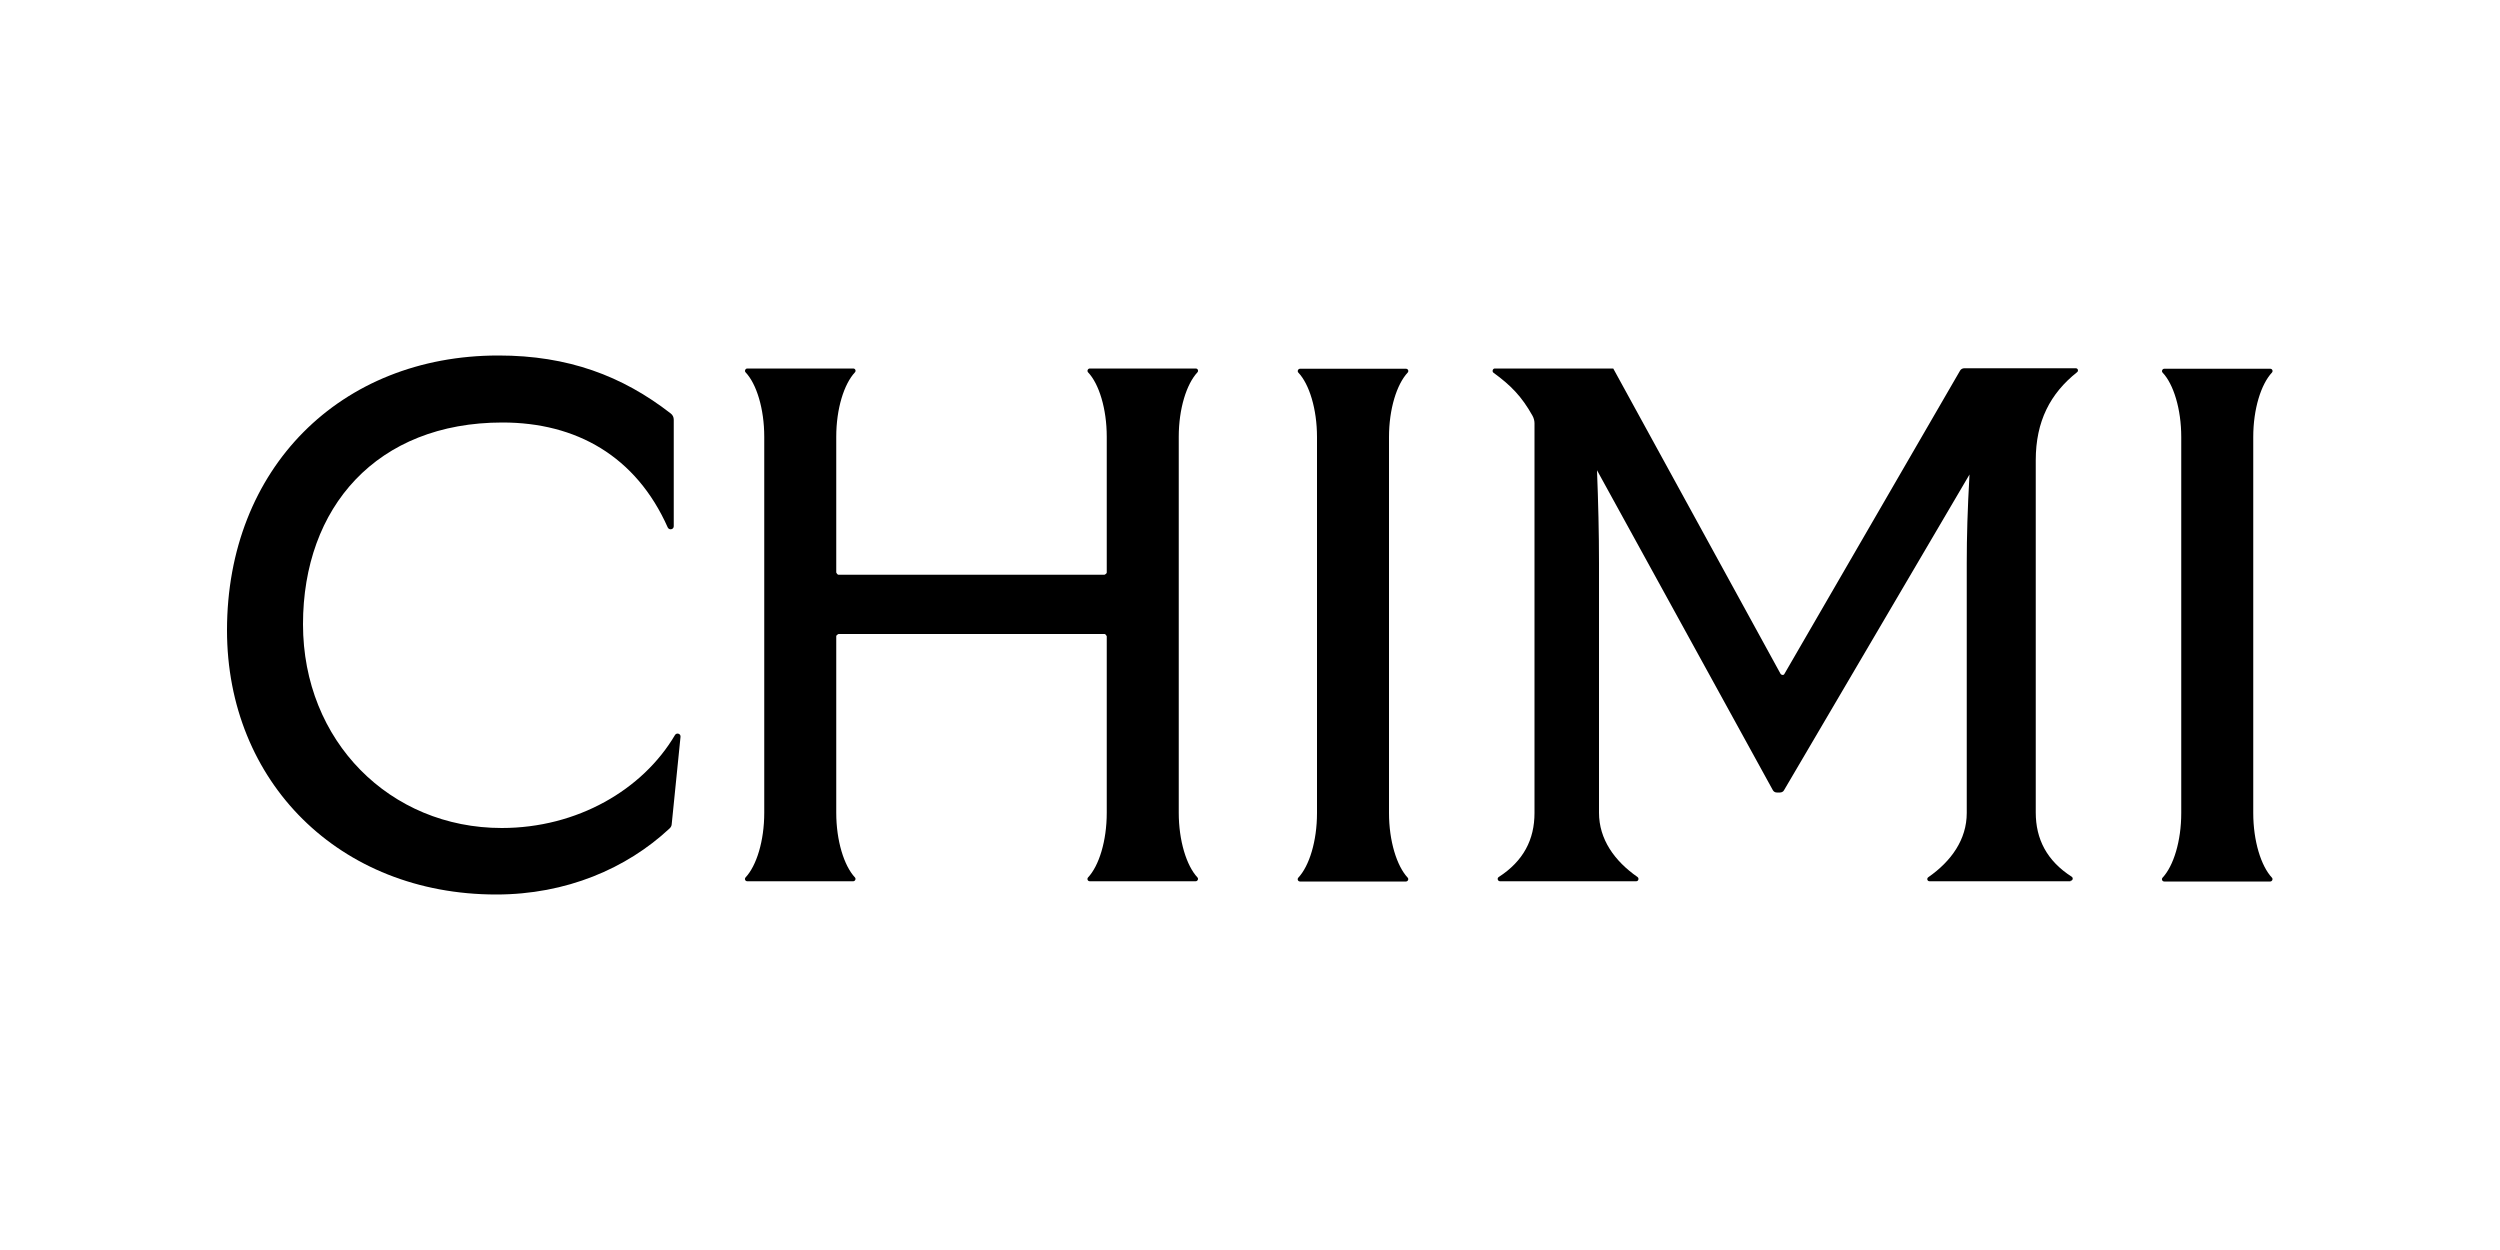 <?xml version="1.0" encoding="UTF-8"?>
<svg id="Layer_1" data-name="Layer 1" xmlns="http://www.w3.org/2000/svg" viewBox="0 0 100 50">
  <defs>
    <style>
      .cls-1 {
        fill: #000;
        stroke-width: 0px;
      }
    </style>
  </defs>
  <path class="cls-1" d="M19.95,14.22c2.76,0,4.94.81,6.88,2.32.08.06.12.15.12.25v4.26c0,.13-.18.17-.24.05-1.27-2.86-3.67-4.2-6.61-4.2-5.03,0-7.98,3.39-7.98,8.07s3.48,8.15,7.95,8.15c3.02,0,5.64-1.53,6.93-3.72.07-.11.24-.05.22.08l-.35,3.47c0,.08-.04.15-.1.2-1.71,1.59-4.12,2.63-6.92,2.63-6.29,0-10.77-4.52-10.77-10.57,0-6.47,4.53-10.99,10.85-10.99Z"/>
  <path class="cls-1" d="M47.83,35.25h-4.24c-.08,0-.12-.09-.07-.15.44-.47.75-1.46.75-2.59v-7.06s-.04-.09-.09-.09h-10.64s-.09.04-.09.09v7.06c0,1.12.31,2.12.75,2.59.05.06,0,.15-.07.15h-4.24c-.08,0-.12-.09-.07-.15.44-.47.75-1.46.75-2.59v-15.04c0-1.12-.31-2.12-.75-2.58-.05-.06,0-.15.07-.15h4.24c.08,0,.12.09.07.15-.44.47-.75,1.46-.75,2.58v5.43s.04.09.09.09h10.64s.09-.04.09-.09v-5.43c0-1.12-.31-2.12-.75-2.58-.05-.06,0-.15.07-.15h4.24c.08,0,.12.09.07.15-.44.47-.75,1.46-.75,2.58v15.04c0,1.12.31,2.12.75,2.59.05.06,0,.15-.07.15Z"/>
  <path class="cls-1" d="M52.68,32.52v-15.04c0-1.12-.31-2.12-.75-2.58-.05-.06,0-.15.07-.15h4.24c.08,0,.12.09.07.15-.44.47-.75,1.46-.75,2.58v15.04c0,1.12.31,2.12.75,2.59.05.06,0,.15-.07.15h-4.24c-.08,0-.12-.09-.07-.15.44-.47.75-1.46.75-2.59Z"/>
  <path class="cls-1" d="M82.82,35.25h-5.64c-.09,0-.12-.11-.05-.16.92-.64,1.54-1.51,1.54-2.57v-9.99c0-1.08.03-2.13.11-3.55l-7.42,12.63c-.03.06-.1.09-.16.09h-.13c-.07,0-.13-.04-.16-.1l-7.03-12.79c.05,1.29.08,2.5.08,3.71v9.99c0,1.06.62,1.93,1.54,2.57.07.05.04.17-.05.17h-5.45c-.09,0-.13-.12-.05-.17.99-.64,1.43-1.5,1.43-2.56v-15.59c0-.1-.03-.21-.08-.3-.43-.77-.87-1.22-1.56-1.72-.07-.05-.03-.17.05-.17h4.74l6.69,12.21c.04.06.13.07.16,0l7.02-12.12c.03-.06.1-.1.17-.1h4.46c.09,0,.12.11.05.16-1.07.85-1.65,1.96-1.65,3.52v14.09c0,1.06.44,1.93,1.44,2.57.07.05.04.16-.05.16Z"/>
  <path class="cls-1" d="M87.25,32.52v-15.04c0-1.12-.31-2.12-.75-2.58-.05-.06,0-.15.07-.15h4.24c.08,0,.12.09.07.15-.44.47-.75,1.46-.75,2.58v15.04c0,1.12.31,2.12.75,2.59.05.06,0,.15-.07.15h-4.24c-.08,0-.12-.09-.07-.15.44-.47.75-1.46.75-2.59Z"/>
</svg>